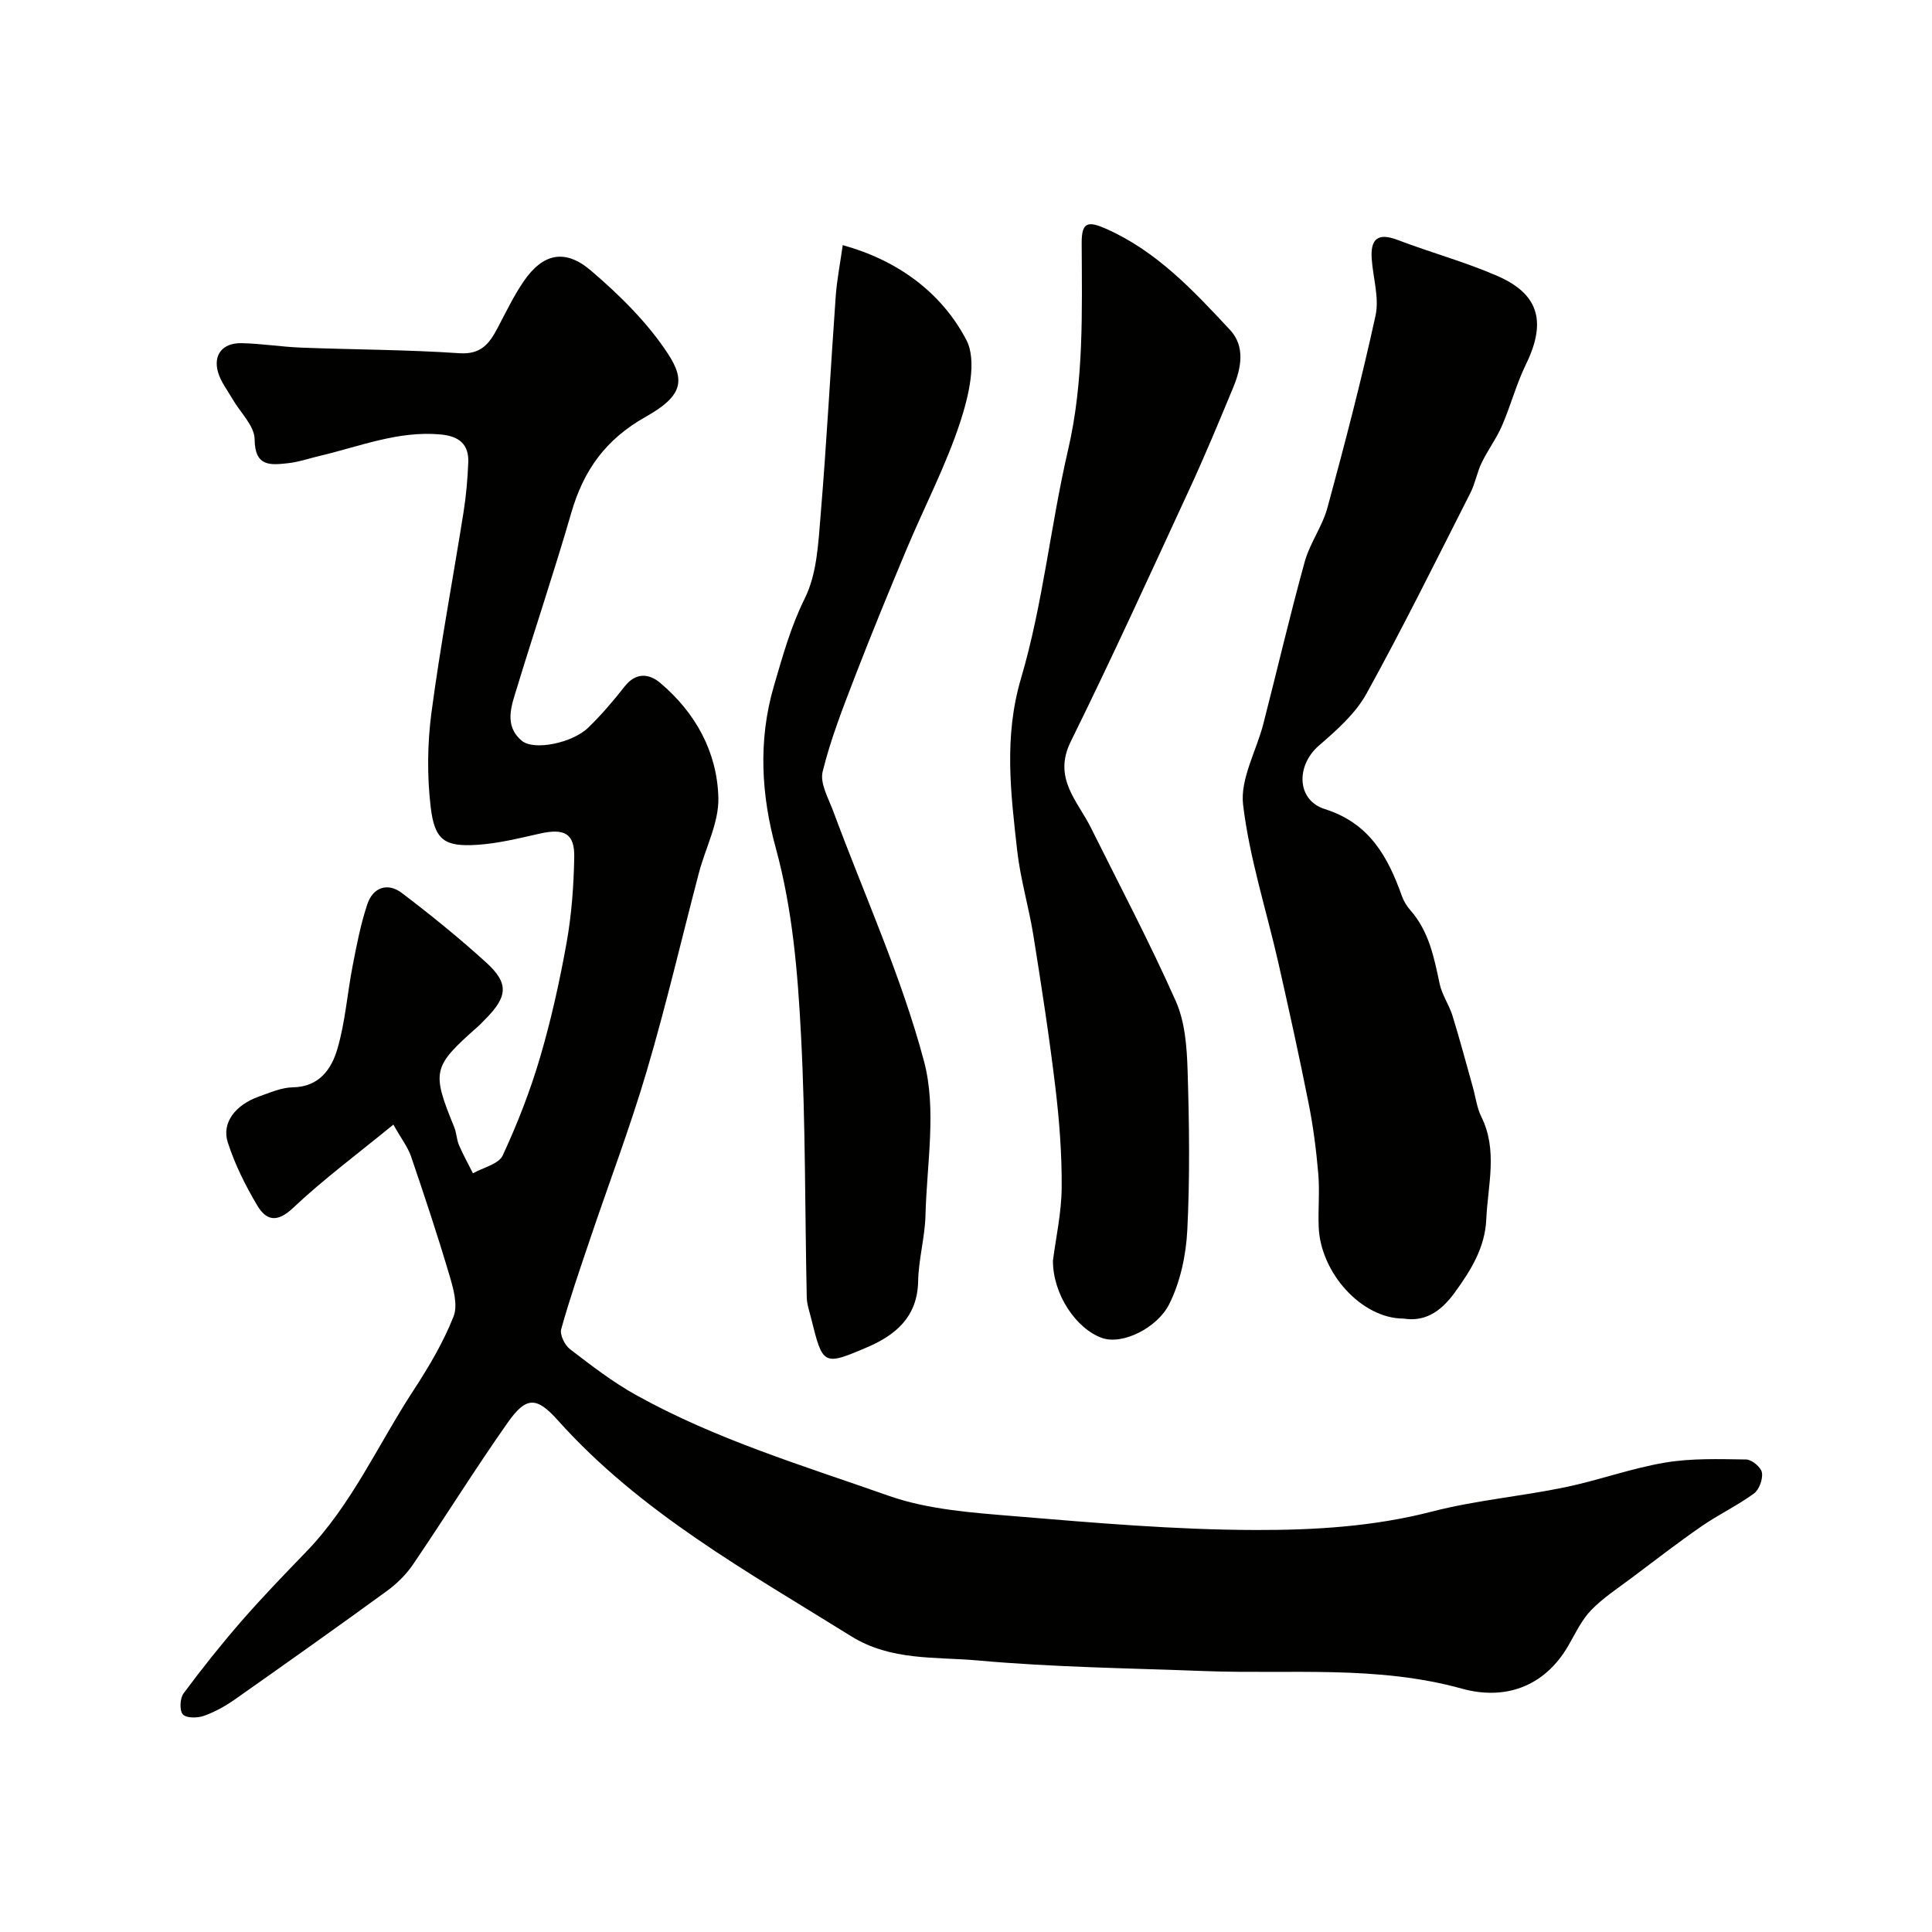 <svg enable-background="new 0 0 400 400" viewBox="0 0 400 400" xmlns="http://www.w3.org/2000/svg"><g fill="#010100"><path d="m81.44 232.84c-7.53 6.17-14.52 11.35-20.79 17.27-3.28 3.1-5.52 2.58-7.35-.47-2.47-4.14-4.67-8.55-6.14-13.12-1.31-4.06 1.57-7.76 6.44-9.49 2.29-.81 4.66-1.87 7.01-1.91 5.5-.09 8.03-3.79 9.25-7.98 1.63-5.57 2.04-11.49 3.16-17.23.83-4.28 1.66-8.61 3.04-12.73 1.16-3.46 4.2-4.52 7.12-2.31 6.01 4.56 11.89 9.33 17.47 14.4 4.71 4.28 4.48 7.01-.05 11.62-.58.59-1.15 1.21-1.78 1.76-9.28 8.21-9.49 9.17-4.78 20.71.48 1.18.49 2.56.99 3.73.85 1.99 1.92 3.89 2.89 5.83 2.12-1.2 5.33-1.9 6.16-3.7 3.05-6.56 5.7-13.37 7.74-20.31 2.29-7.79 4.06-15.76 5.49-23.75 1.04-5.8 1.47-11.76 1.58-17.66.1-4.94-2.03-6.05-7.09-4.92-4.29.96-8.62 2.05-12.98 2.33-6.76.44-8.84-.93-9.65-7.82-.76-6.41-.69-13.08.15-19.49 1.84-13.9 4.45-27.7 6.65-41.56.54-3.4.84-6.85.98-10.29.15-3.81-1.94-5.45-5.72-5.8-8.78-.81-16.76 2.49-25.01 4.43-2.22.52-4.41 1.29-6.65 1.53-3.58.38-6.81.76-6.85-4.95-.02-2.79-2.98-5.56-4.59-8.36-1.04-1.81-2.4-3.53-2.97-5.48-1.08-3.66.91-6.15 4.86-6.07 4.1.08 8.19.76 12.3.92 10.93.42 21.88.42 32.79 1.16 4.43.3 6.17-1.94 7.86-5.13 1.74-3.29 3.36-6.69 5.45-9.75 3.94-5.74 8.51-6.87 13.95-2.21 5.93 5.08 11.71 10.76 15.94 17.23 3.68 5.63 2.87 8.8-4.6 13.01-8.39 4.72-12.89 11.12-15.44 19.92-3.51 12.13-7.56 24.12-11.24 36.2-1.14 3.72-2.76 7.82 1.01 10.97 2.51 2.1 10.47.47 13.76-2.73 2.71-2.63 5.19-5.53 7.53-8.52 2.31-2.95 5.05-2.68 7.34-.75 7.34 6.18 11.82 14.34 12.06 23.8.13 5.12-2.64 10.3-4.01 15.48-3.6 13.69-6.8 27.49-10.81 41.06-3.48 11.8-7.87 23.33-11.8 35-2.07 6.13-4.19 12.25-5.92 18.48-.32 1.16.74 3.32 1.83 4.15 4.4 3.37 8.83 6.8 13.66 9.48 16.51 9.2 34.61 14.63 52.3 20.86 8.17 2.88 17.28 3.5 26.04 4.23 16.6 1.38 33.26 2.82 49.89 2.86 12.22.03 24.54-.7 36.62-3.83 8.97-2.32 18.32-3.12 27.41-5 6.98-1.44 13.76-3.94 20.77-5.12 5.5-.93 11.22-.73 16.83-.65 1.16.02 3.07 1.62 3.25 2.72.22 1.36-.57 3.54-1.67 4.34-3.42 2.49-7.3 4.33-10.79 6.74-4.93 3.41-9.68 7.08-14.48 10.69-2.87 2.16-5.95 4.15-8.42 6.7-1.96 2.03-3.24 4.76-4.67 7.26-5.1 8.88-13.47 11.38-22.07 9-17.66-4.89-35.43-2.97-53.17-3.64-15.7-.6-31.45-.79-47.08-2.2-8.79-.79-17.97.12-26.24-5.03-21.43-13.35-43.61-25.58-60.76-44.75-4.4-4.91-6.54-4.86-10.37.6-6.75 9.6-12.95 19.58-19.55 29.29-1.42 2.09-3.34 3.99-5.38 5.48-10.43 7.59-20.95 15.05-31.5 22.47-1.99 1.4-4.19 2.62-6.46 3.42-1.32.46-3.65.48-4.33-.32-.72-.84-.6-3.33.16-4.35 3.8-5.13 7.79-10.13 11.98-14.95 4.28-4.91 8.81-9.61 13.35-14.3 9.48-9.79 14.93-22.26 22.26-33.47 3.17-4.85 6.18-9.93 8.3-15.3.95-2.42-.06-5.89-.89-8.67-2.44-8.25-5.16-16.42-7.94-24.57-.69-1.92-2.01-3.62-3.63-6.49z"/><path d="m290.61 273c-8.75 0-17.24-9.52-17.59-19-.14-3.68.23-7.4-.09-11.06-.42-4.86-1.04-9.73-2-14.52-1.93-9.72-4.07-19.41-6.26-29.08-2.48-10.91-5.98-21.68-7.3-32.72-.64-5.35 2.76-11.16 4.2-16.79 2.87-11.16 5.48-22.4 8.55-33.5 1.07-3.88 3.67-7.35 4.72-11.24 3.58-13.18 7.04-26.41 9.95-39.75.8-3.68-.52-7.82-.79-11.75-.28-4.05 1.2-5.5 5.34-3.92 6.82 2.6 13.92 4.53 20.6 7.43 8.18 3.54 10.56 9.01 5.99 18.33-1.99 4.07-3.15 8.55-4.96 12.72-1.15 2.65-2.93 5.02-4.2 7.64-.96 1.98-1.33 4.26-2.32 6.22-7.08 13.94-14 27.97-21.56 41.65-2.29 4.13-6.18 7.55-9.83 10.71-4.77 4.13-4.64 11.3 1.25 13.15 9.22 2.91 13.04 9.86 15.94 18 .38 1.05 1 2.09 1.75 2.93 3.85 4.37 4.91 9.77 6.06 15.22.48 2.29 1.96 4.36 2.66 6.62 1.52 4.91 2.84 9.89 4.23 14.84.57 2.03.82 4.23 1.74 6.08 3.46 6.96 1.34 14.14 1.03 21.22-.26 5.85-3.16 10.57-6.63 15.31-3.07 4.18-6.37 5.9-10.48 5.26z"/><path d="m218 261c.61-4.74 1.77-9.93 1.81-15.13.05-6.9-.48-13.84-1.3-20.7-1.26-10.52-2.88-20.99-4.55-31.45-.95-5.93-2.71-11.74-3.37-17.69-1.32-11.84-2.79-23.41.8-35.58 4.54-15.38 6.1-31.61 9.74-47.29 3.3-14.21 2.88-28.52 2.82-42.87-.02-4.34 1.32-4.56 5.01-2.94 10.53 4.65 18.12 12.82 25.7 20.95 3.18 3.41 2.34 7.86.68 11.88-2.93 7.07-5.86 14.14-9.07 21.08-8.08 17.49-16.07 35.02-24.59 52.29-3.73 7.57 1.4 12.23 4.19 17.84 5.93 11.93 12.17 23.73 17.57 35.9 1.92 4.32 2.29 9.54 2.44 14.38.34 10.98.49 22-.06 32.97-.26 5.22-1.44 10.79-3.77 15.41-2.42 4.81-9.6 8.48-13.89 6.96-5.36-1.9-10.18-9.03-10.16-16.01z"/><path d="m174.48 50.75c11.39 3.16 20.42 9.78 25.58 19.61 2.27 4.32.5 11.64-1.25 17-2.96 9.04-7.44 17.58-11.13 26.39-3.65 8.71-7.24 17.44-10.64 26.25-2.5 6.5-5.07 13.03-6.72 19.76-.6 2.44 1.23 5.57 2.23 8.29 6.37 17.2 14.07 34.05 18.76 51.69 2.65 9.96.57 21.22.3 31.89-.12 4.56-1.43 9.09-1.52 13.65-.14 7.39-4.69 11.15-10.61 13.68-9.06 3.87-9.13 3.71-11.56-6.08-.35-1.41-.86-2.84-.89-4.27-.39-18.1-.24-36.23-1.19-54.3-.68-13-1.73-25.96-5.24-38.8-2.94-10.73-3.71-22.1-.37-33.49 1.83-6.23 3.47-12.24 6.41-18.17 2.5-5.04 2.78-11.36 3.26-17.18 1.26-15.11 2.05-30.25 3.13-45.38.25-3.4.92-6.76 1.45-10.54z"/></g></svg>